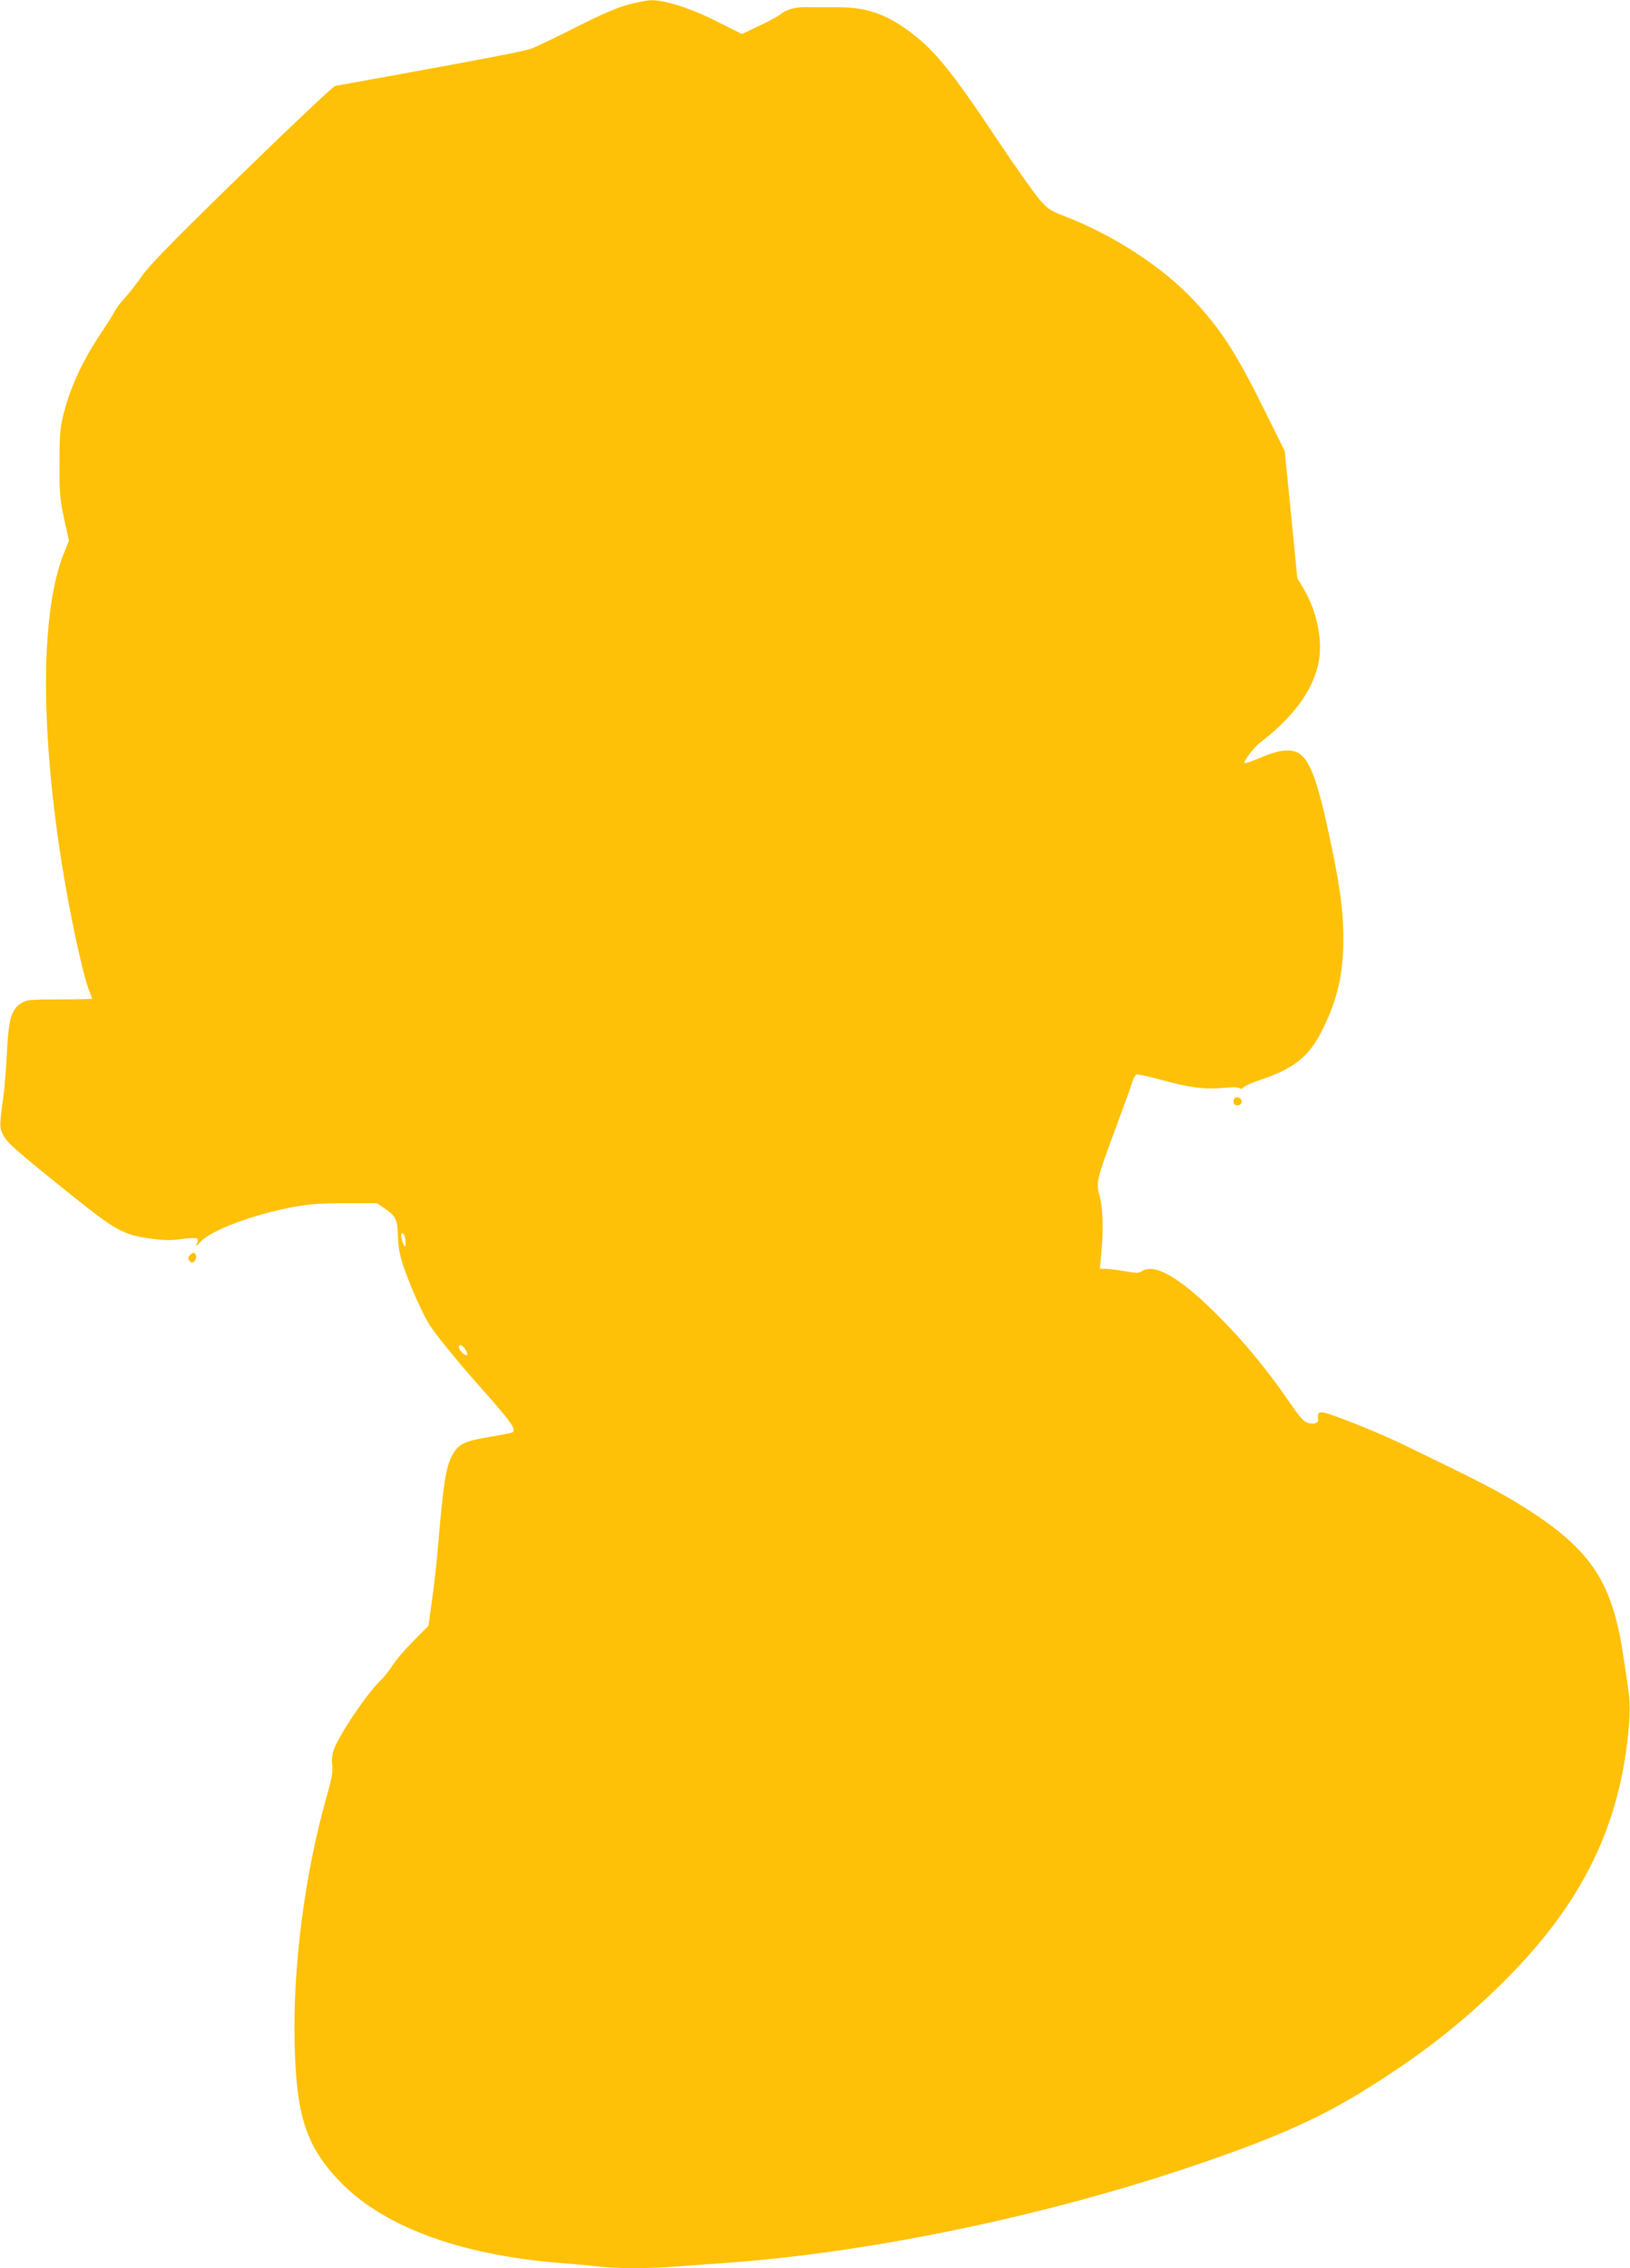 <?xml version="1.0" standalone="no"?>
<!DOCTYPE svg PUBLIC "-//W3C//DTD SVG 20010904//EN"
 "http://www.w3.org/TR/2001/REC-SVG-20010904/DTD/svg10.dtd">
<svg version="1.0" xmlns="http://www.w3.org/2000/svg"
 width="920pt" height="1280pt" viewBox="0 0 920 1280"
 preserveAspectRatio="xMidYMid meet">
<g transform="translate(0,1280) scale(0.1,-0.1)"
fill="#ffc107" stroke="none">
<path d="M3545 12774 c-62 -17 -153 -56 -295 -128 -113 -57 -225 -111 -250
-120 -41 -15 -269 -59 -860 -166 -124 -22 -235 -43 -248 -45 -13 -3 -250 -227
-528 -498 -382 -371 -519 -512 -561 -572 -31 -44 -75 -101 -98 -126 -24 -25
-51 -61 -60 -80 -10 -19 -39 -65 -65 -104 -112 -166 -181 -313 -221 -470 -20
-78 -23 -115 -23 -280 -1 -170 2 -203 26 -313 l27 -123 -29 -73 c-128 -320
-134 -961 -15 -1726 46 -296 124 -661 161 -748 8 -19 14 -36 14 -38 0 -2 -82
-4 -182 -4 -166 0 -186 -2 -216 -20 -58 -35 -74 -90 -83 -280 -5 -91 -13 -199
-19 -240 -24 -177 -24 -183 -1 -227 21 -42 73 -88 385 -338 253 -203 294 -225
455 -246 67 -9 109 -10 168 -1 43 6 82 7 86 2 5 -4 4 -18 -3 -31 -8 -16 0 -11
22 13 59 66 304 157 532 198 82 15 154 20 286 20 l177 0 42 -28 c65 -44 75
-65 77 -157 1 -57 9 -104 28 -162 36 -110 117 -292 157 -350 44 -65 175 -224
294 -357 167 -188 195 -229 163 -241 -7 -3 -64 -13 -125 -24 -146 -24 -180
-42 -215 -112 -31 -60 -47 -165 -73 -474 -8 -99 -24 -247 -36 -330 l-21 -150
-85 -86 c-47 -47 -100 -109 -118 -138 -18 -29 -50 -69 -71 -88 -79 -78 -236
-312 -263 -395 -7 -22 -10 -55 -6 -80 5 -33 -2 -74 -33 -183 -122 -430 -190
-955 -179 -1389 9 -400 63 -571 243 -764 243 -262 679 -426 1249 -472 77 -6
176 -15 220 -20 102 -13 290 -13 447 0 68 5 193 14 278 20 811 58 1797 263
2640 549 431 146 688 258 935 409 332 203 579 395 825 642 395 395 608 799
676 1277 24 167 28 268 14 362 -34 235 -42 284 -66 381 -72 290 -212 457 -568
673 -121 73 -251 139 -636 325 -156 75 -425 182 -459 182 -20 0 -26 -10 -21
-39 2 -21 -18 -29 -53 -22 -27 6 -45 25 -111 121 -123 179 -258 343 -401 485
-212 214 -360 300 -430 251 -17 -11 -32 -11 -95 0 -41 7 -90 13 -109 14 l-33
0 8 88 c13 131 9 259 -10 324 -21 73 -15 97 92 384 43 115 84 228 91 252 7 24
18 45 25 48 7 3 72 -11 144 -31 156 -43 243 -54 349 -44 46 5 82 4 89 -2 7 -6
15 -4 23 5 7 8 49 27 94 42 185 61 272 129 344 269 91 178 126 326 125 535 -1
151 -17 276 -69 525 -70 337 -114 465 -176 510 -45 32 -116 25 -221 -20 -48
-20 -89 -35 -92 -32 -9 8 54 90 89 117 182 139 292 287 327 439 29 126 -4 297
-84 432 l-34 57 -35 358 -36 359 -115 232 c-160 323 -244 453 -398 618 -176
189 -454 369 -732 476 -80 31 -93 40 -142 97 -30 35 -136 186 -236 335 -261
393 -362 515 -509 620 -134 95 -243 129 -409 126 -63 0 -137 0 -163 1 -56 1
-114 -15 -142 -41 -11 -9 -64 -39 -119 -64 l-98 -47 -142 71 c-145 74 -297
122 -374 120 -20 -1 -77 -12 -127 -25z m-1261 -6950 c3 -9 6 -28 6 -42 -1 -31
-13 -15 -24 31 -7 29 8 38 18 11z m342 -639 c9 -14 14 -28 10 -32 -8 -9 -46
27 -46 44 0 21 18 15 36 -12z"/>
<path d="M6964 6595 c-4 -9 -2 -21 4 -27 15 -15 44 -1 40 19 -4 23 -36 29 -44
8z"/>
<path d="M1070 5715 c-10 -12 -10 -18 0 -31 12 -13 15 -13 28 0 15 15 10 46
-6 46 -5 0 -15 -7 -22 -15z"/>
</g>
</svg>
